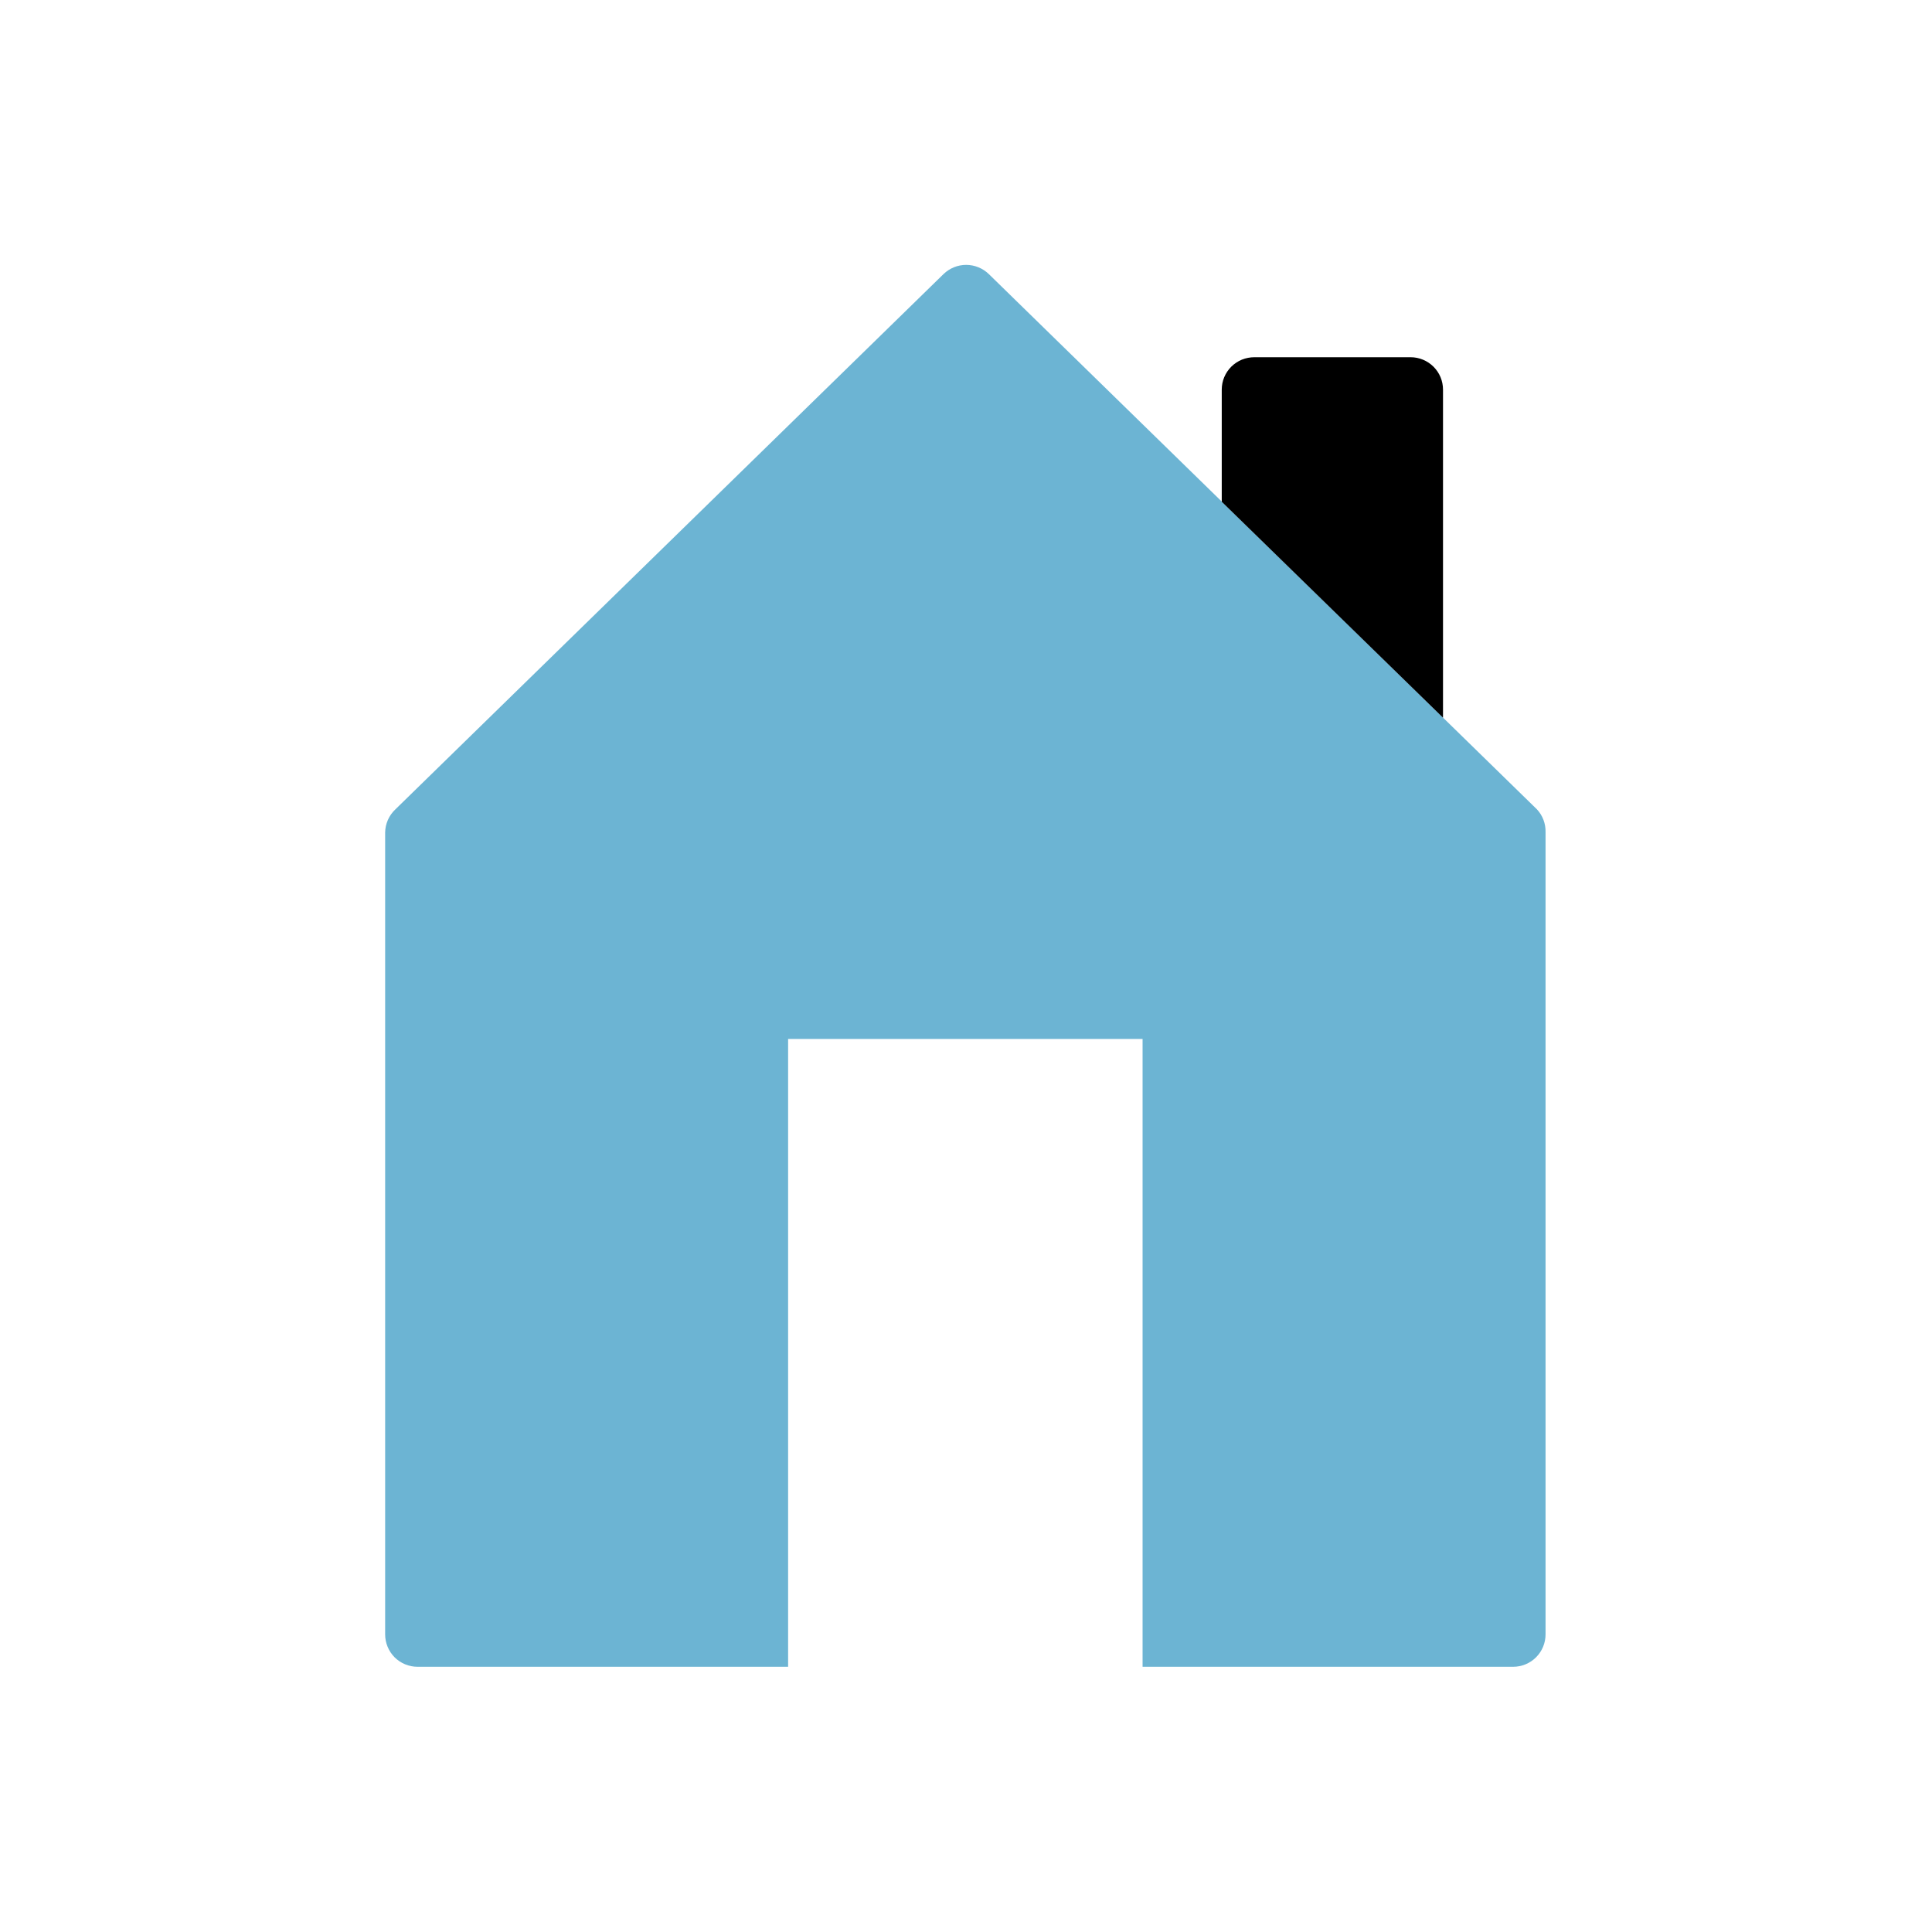 <svg width="40" height="40" viewBox="0 0 40 40" fill="none" xmlns="http://www.w3.org/2000/svg">
<g id="home-color">
<g id="home-color_2">
<path id="Vector" d="M31.82 16.756L20.472 5.674C20.347 5.553 20.178 5.484 20.003 5.484C19.828 5.484 19.66 5.553 19.535 5.674L8.187 16.756C8.121 16.817 8.068 16.892 8.031 16.975C7.995 17.058 7.975 17.147 7.974 17.237V33.838C7.974 34.016 8.045 34.187 8.17 34.313C8.296 34.438 8.467 34.509 8.645 34.509H16.317V21.51H23.656V34.509H31.328C31.506 34.509 31.677 34.438 31.802 34.313C31.928 34.187 31.999 34.016 31.999 33.838V17.231C32.004 17.055 31.94 16.884 31.82 16.756Z" fill="#6CB4D3"/>
<path id="Vector_2" d="M29.876 14.859V8.068C29.876 7.889 29.806 7.719 29.68 7.593C29.554 7.467 29.383 7.396 29.205 7.396H25.97C25.882 7.396 25.794 7.413 25.712 7.446C25.63 7.48 25.556 7.529 25.493 7.591C25.43 7.654 25.38 7.728 25.346 7.81C25.312 7.891 25.295 7.979 25.295 8.068V10.388L29.876 14.859Z" fill="black"/>
</g>
</g>
</svg>
